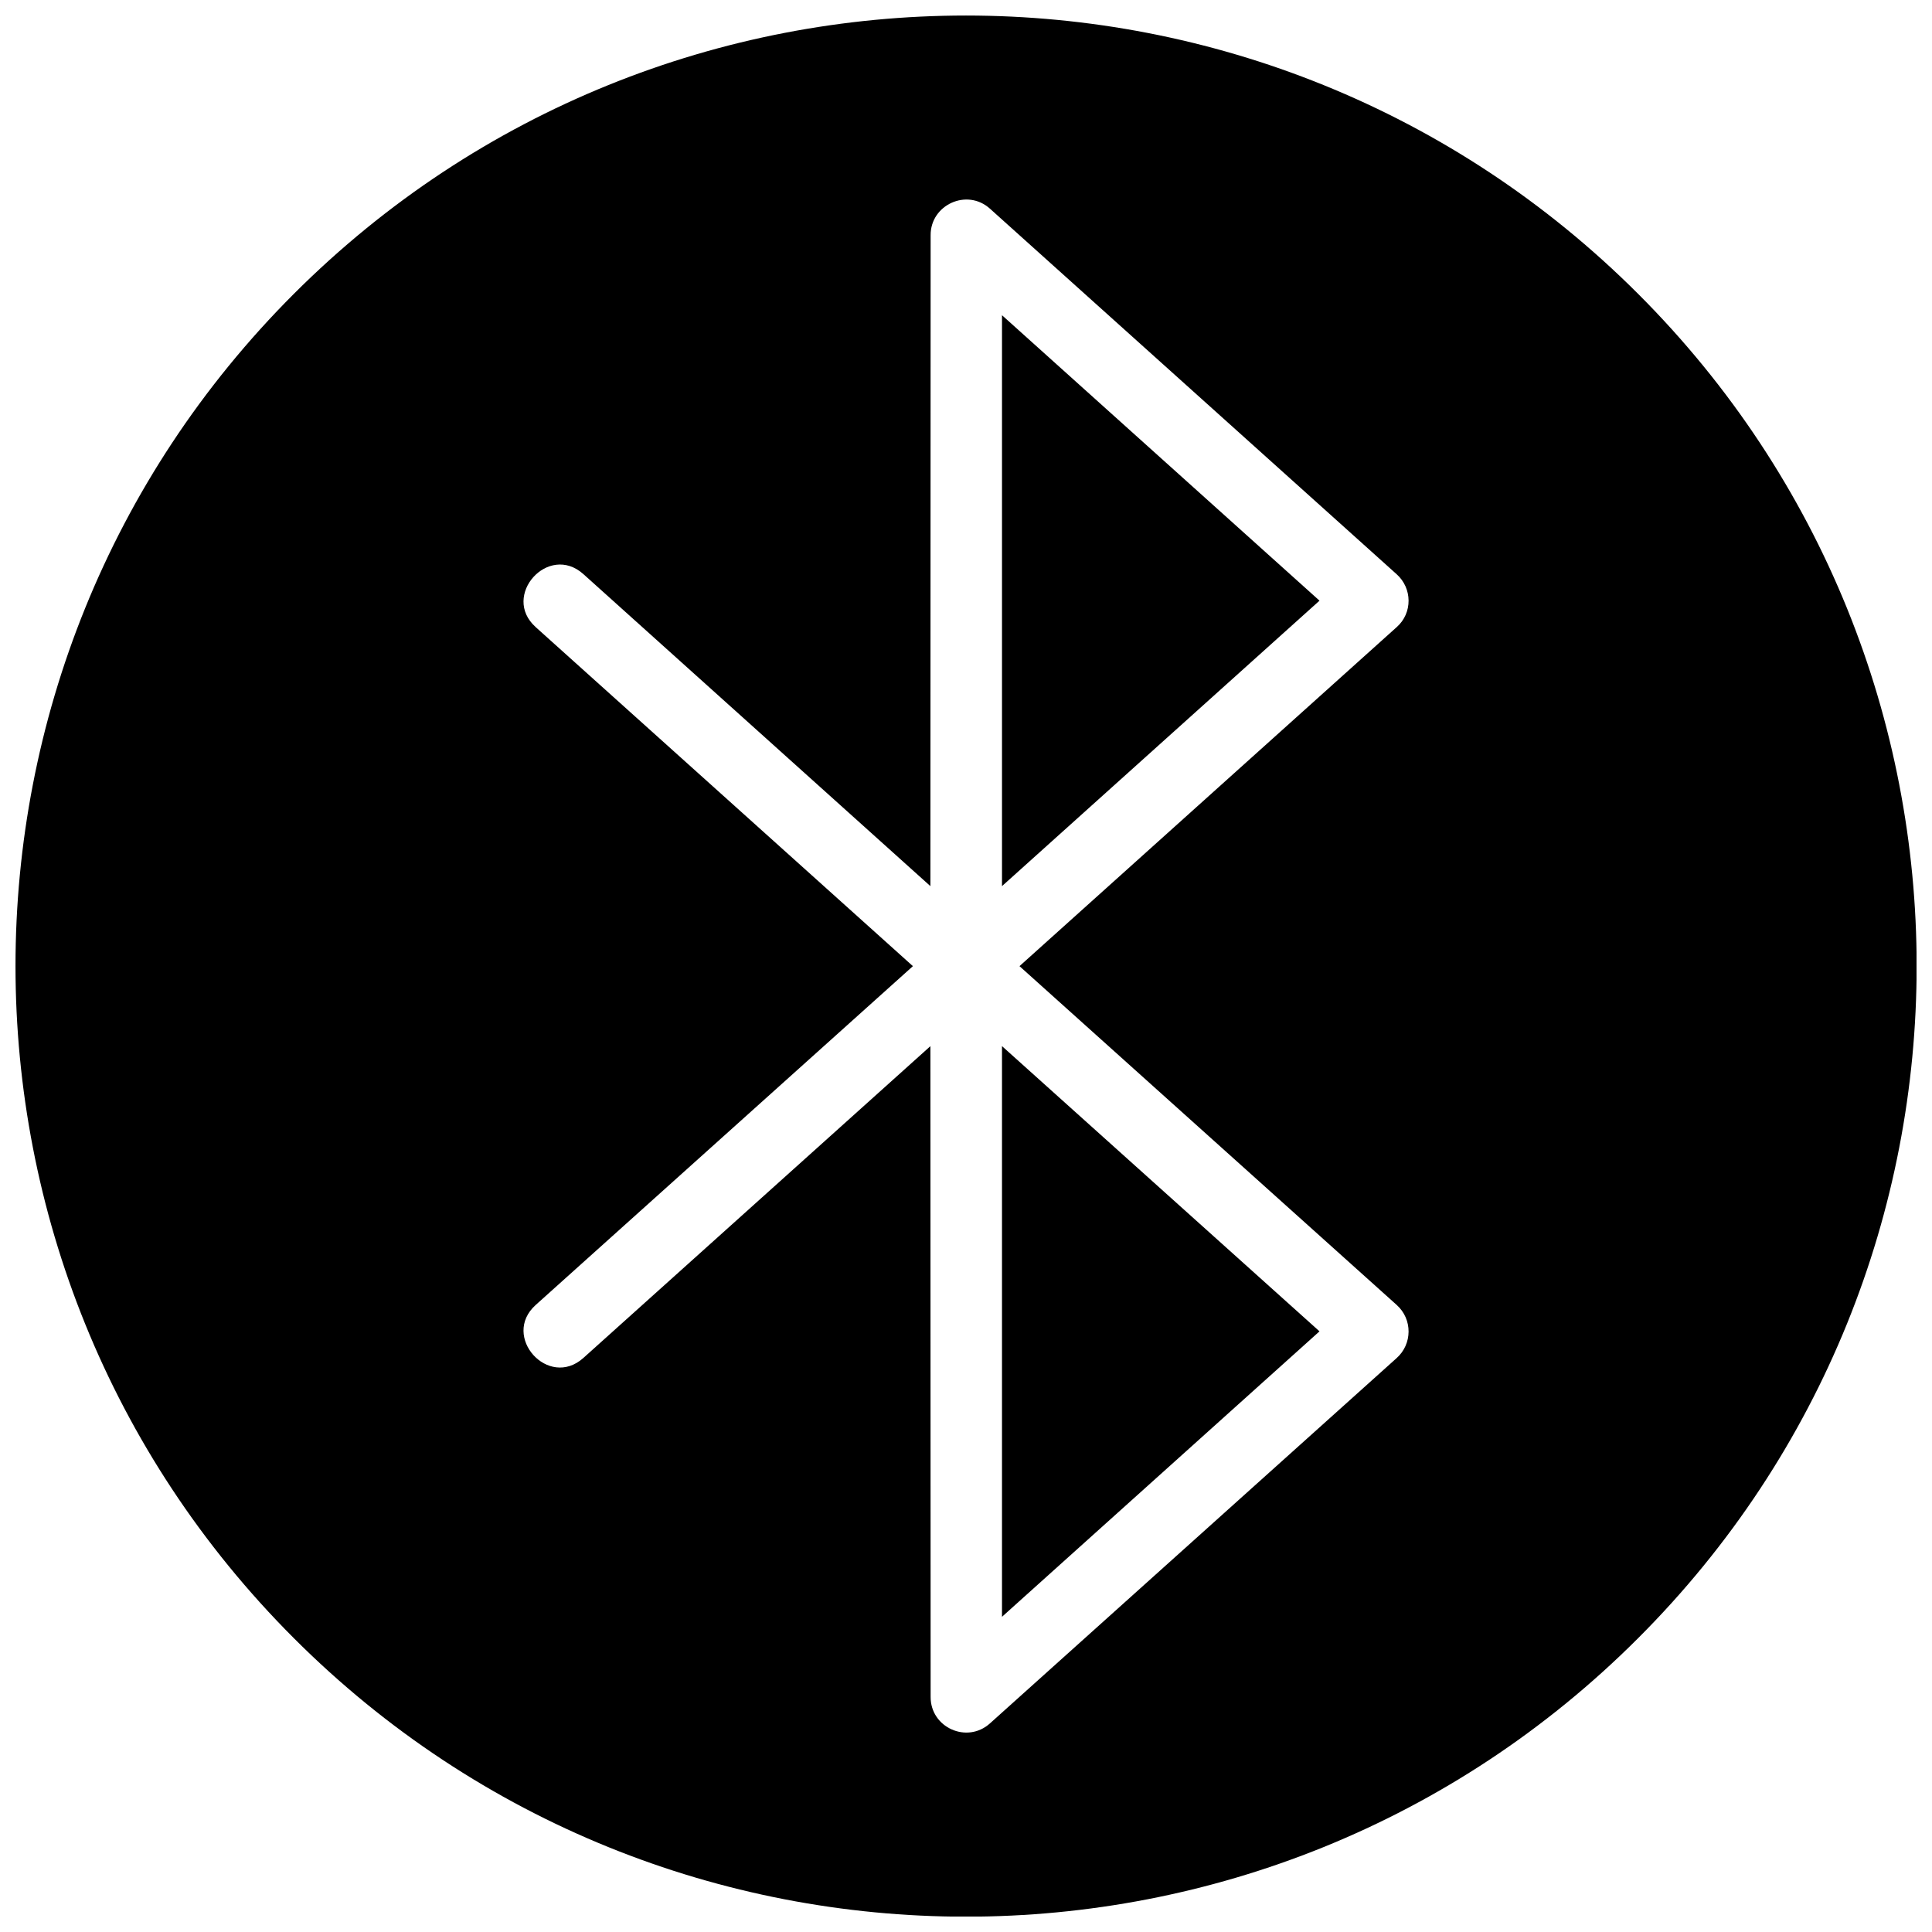<?xml version="1.0" encoding="UTF-8"?>
<!-- Uploaded to: ICON Repo, www.svgrepo.com, Generator: ICON Repo Mixer Tools -->
<svg width="800px" height="800px" version="1.1" viewBox="144 144 512 512" xmlns="http://www.w3.org/2000/svg">
 <defs>
  <clipPath id="a">
   <path d="m148.09 148.09h503.81v503.81h-503.81z"/>
  </clipPath>
 </defs>
 <path d="m409.54 378.83 84.141-75.648-84.141-75.645z"/>
 <path d="m493.68 496.82-84.141-75.586v151.23z"/>
 <g clip-path="url(#a)">
  <path d="m578.12 221.88c-98.352-98.352-257.9-98.352-356.25 0s-98.352 257.9 0 356.25c98.352 98.414 257.9 98.414 356.25 0 98.414-98.352 98.414-257.9 0-356.25zm-292.17 88.293c-9.215-8.25 3.371-22.344 12.648-14.031l91.969 82.695 0.059-172.49c-0.059-8.07 9.637-12.527 15.719-7.047l107.75 96.848c4.215 3.734 4.277 10.301 0.059 14.031l-99.98 89.859 99.98 89.801c4.215 3.793 4.156 10.359-0.059 14.094l-107.75 96.785c-6.082 5.481-15.781 1.086-15.719-7.047l-0.059-172.43-91.969 82.633c-9.273 8.312-21.863-5.723-12.648-14.031l99.98-89.801-99.98-89.859z"/>
 </g>
</svg>